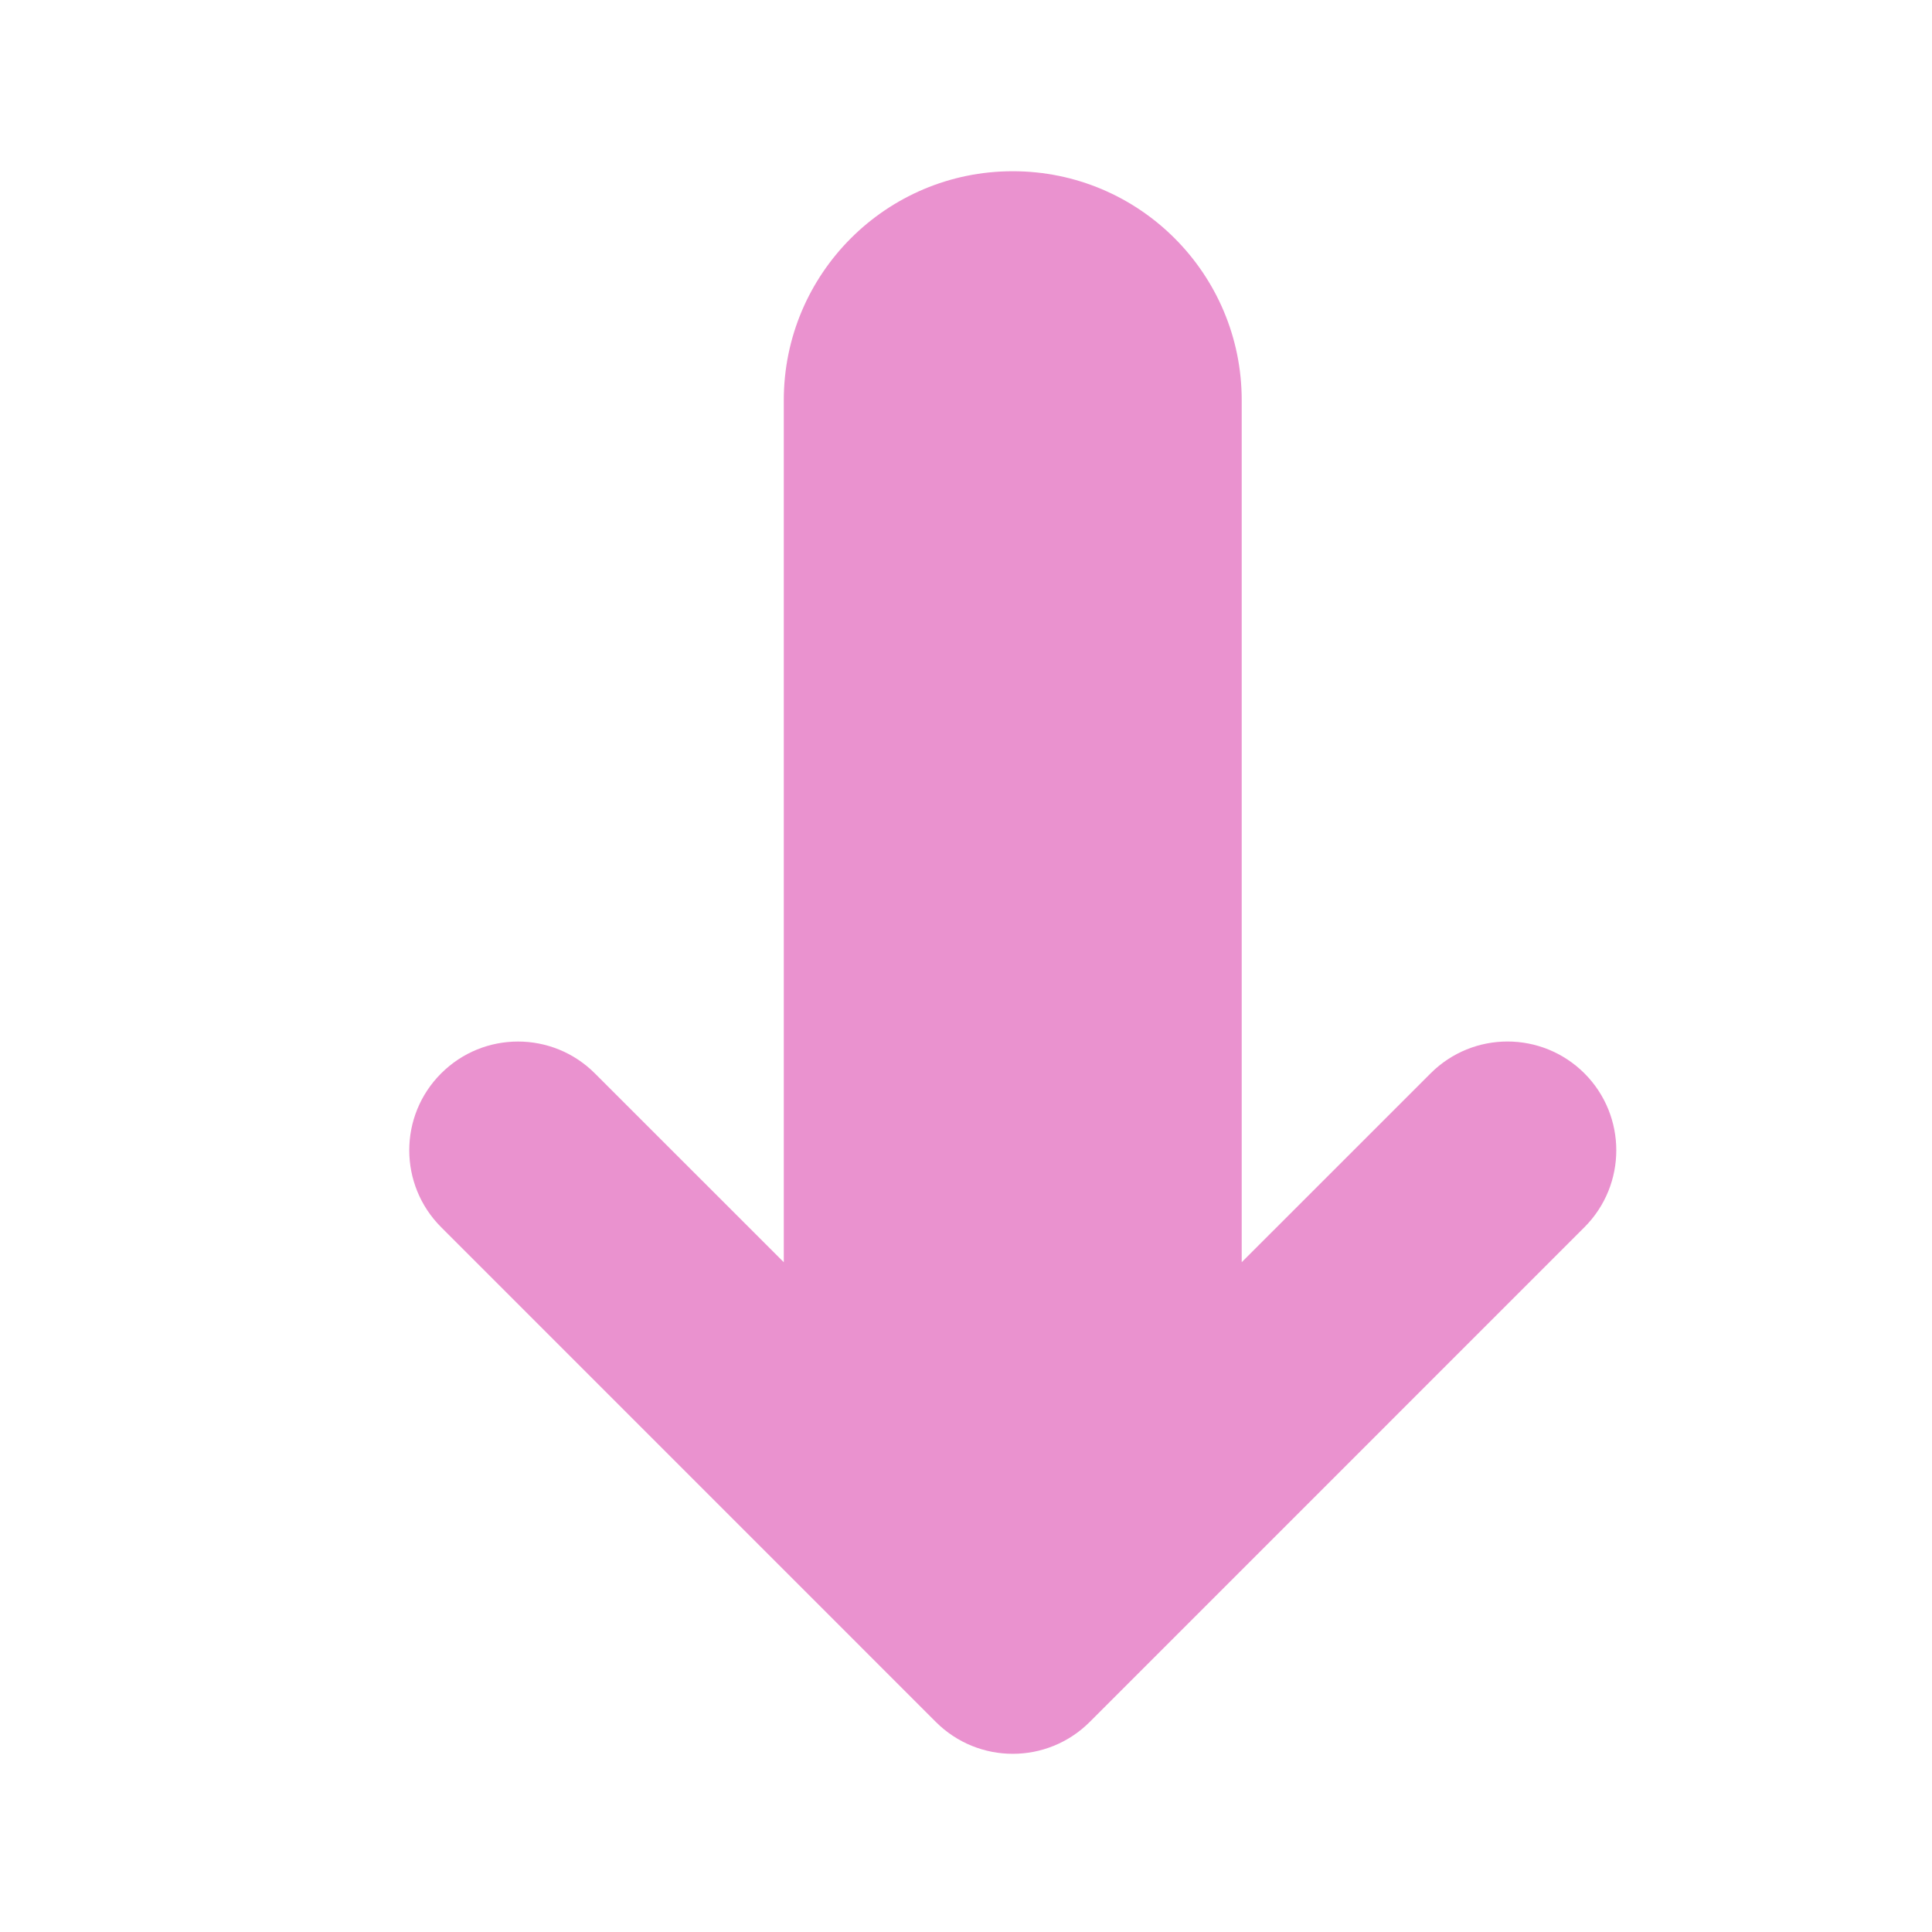 <?xml version="1.0" encoding="utf-8"?>
<!-- Generator: Adobe Illustrator 16.2.1, SVG Export Plug-In . SVG Version: 6.00 Build 0)  -->
<!DOCTYPE svg PUBLIC "-//W3C//DTD SVG 1.1//EN" "http://www.w3.org/Graphics/SVG/1.1/DTD/svg11.dtd">
<svg version="1.1" id="レイヤー_1" xmlns="http://www.w3.org/2000/svg" xmlns:xlink="http://www.w3.org/1999/xlink" x="0px"
	 y="0px" width="86px" height="86px" viewBox="0 0 86 86" enable-background="new 0 0 86 86" xml:space="preserve">
<path fill="#EA92CF" d="M19.637,54.627L41.658,76.65c1.891,1.891,4.957,1.891,6.849,0l22.022-22.023c1.89-1.891,1.89-4.956,0-6.848
	c-0.947-0.945-2.188-1.418-3.426-1.418c-1.24,0-2.479,0.475-3.422,1.418l0,0l-8.408,8.406V17.815
	c0-5.629-4.562-10.193-10.192-10.193c-5.629,0-10.192,4.565-10.192,10.193v38.371l-8.406-8.403c-1.892-1.894-4.957-1.894-6.849,0
	C17.745,49.672,17.745,52.736,19.637,54.627z"/>
<rect fill="none" width="86" height="86"/>
</svg>
